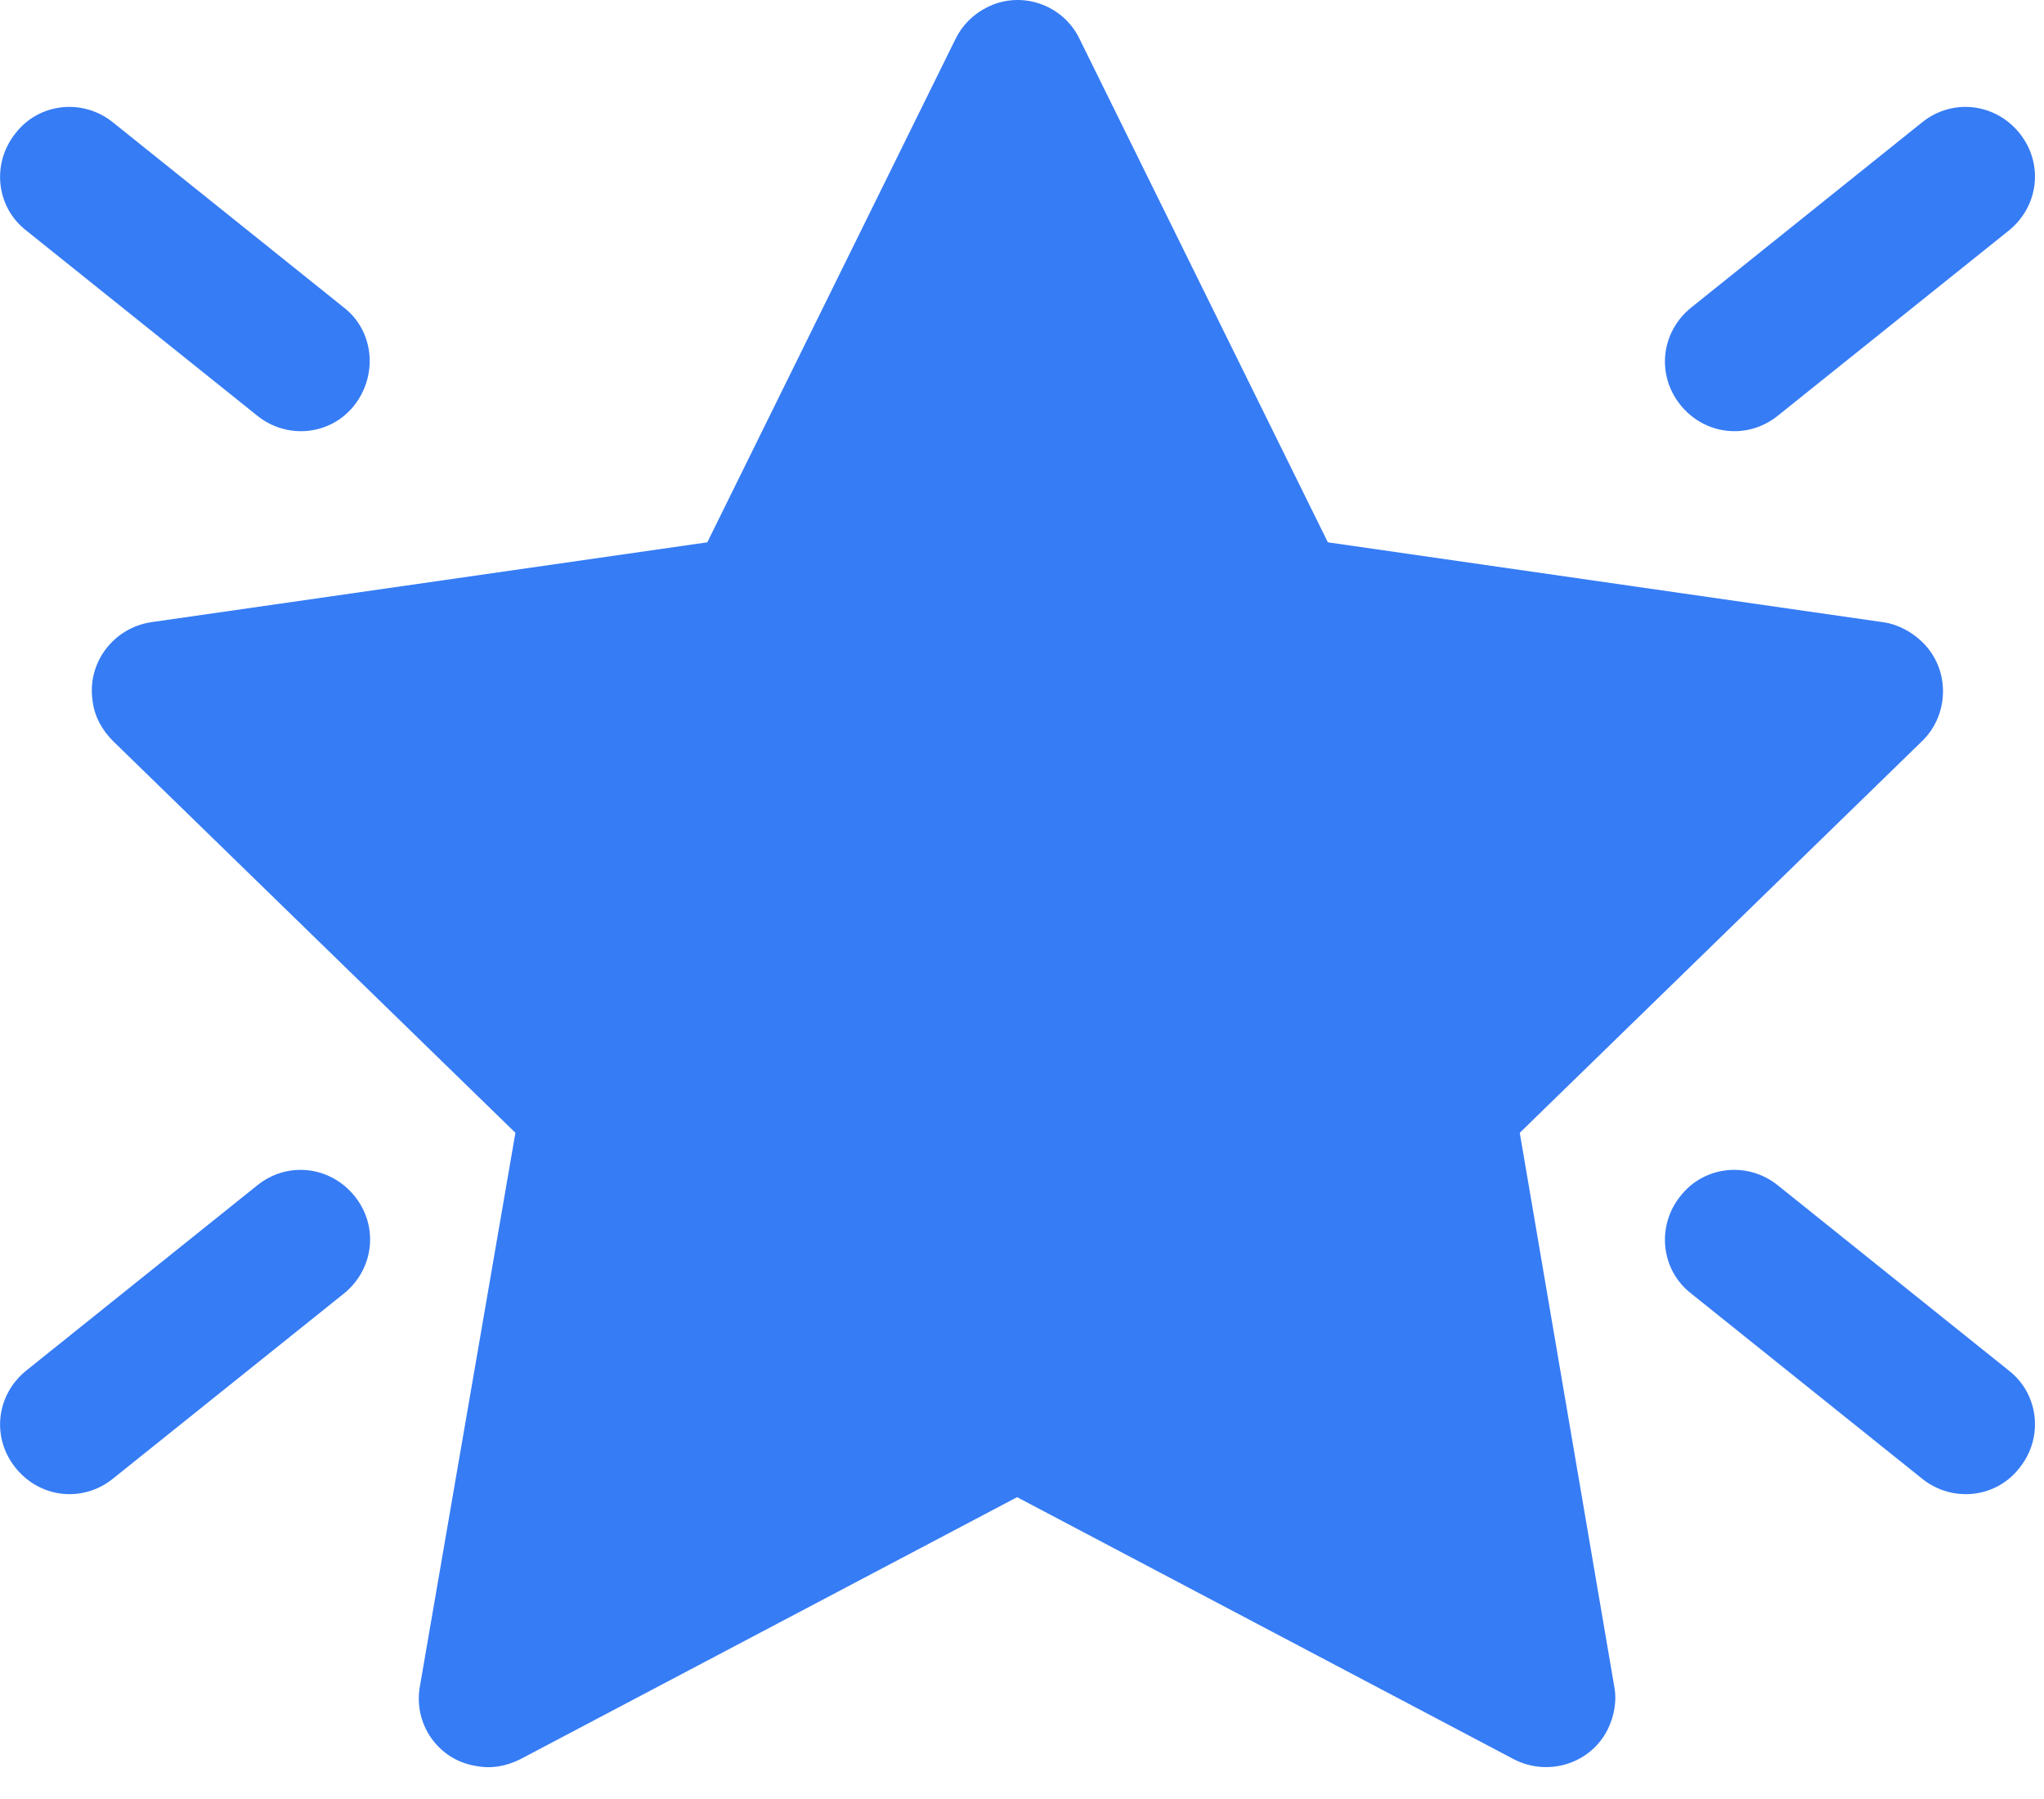 <svg width="25" height="22" viewBox="0 0 25 22" fill="none" xmlns="http://www.w3.org/2000/svg">
<path d="M18.588 13.853L23.509 9.063C23.842 8.741 23.854 8.193 23.52 7.86C23.389 7.729 23.211 7.633 23.032 7.609L16.241 6.632L13.202 0.472C13 0.055 12.487 -0.123 12.07 0.091C11.903 0.175 11.772 0.306 11.689 0.472L8.651 6.632L1.847 7.609C1.383 7.681 1.061 8.11 1.133 8.575C1.156 8.765 1.252 8.932 1.383 9.063L6.304 13.853L5.136 20.62C5.052 21.085 5.362 21.526 5.827 21.597C6.018 21.633 6.196 21.597 6.363 21.514L12.44 18.309L18.516 21.514C18.933 21.728 19.445 21.573 19.66 21.157C19.743 20.99 19.779 20.799 19.743 20.62L18.588 13.853Z" fill="#367CF5"/>
<path d="M3.146 14.496L0.322 16.76C-0.048 17.058 -0.107 17.582 0.191 17.951C0.489 18.321 1.013 18.38 1.382 18.082L4.206 15.819C4.575 15.521 4.635 14.996 4.337 14.627C4.039 14.258 3.515 14.198 3.146 14.496Z" fill="#367CF5"/>
<path d="M24.569 16.76L21.745 14.496C21.376 14.198 20.84 14.258 20.553 14.627C20.256 14.996 20.315 15.533 20.685 15.819L23.508 18.082C23.878 18.38 24.414 18.321 24.7 17.951C24.998 17.582 24.938 17.046 24.569 16.76Z" fill="#367CF5"/>
<path d="M0.322 2.82L3.146 5.083C3.515 5.381 4.051 5.322 4.337 4.952C4.623 4.583 4.575 4.047 4.206 3.761L1.382 1.497C1.013 1.199 0.477 1.259 0.191 1.628C-0.107 1.998 -0.048 2.534 0.322 2.82Z" fill="#367CF5"/>
<path d="M21.745 5.083L24.569 2.82C24.938 2.522 24.998 1.998 24.7 1.628C24.402 1.259 23.878 1.199 23.508 1.497L20.685 3.761C20.315 4.059 20.256 4.583 20.553 4.952C20.851 5.322 21.376 5.381 21.745 5.083Z" fill="#367CF5"/>
</svg>
